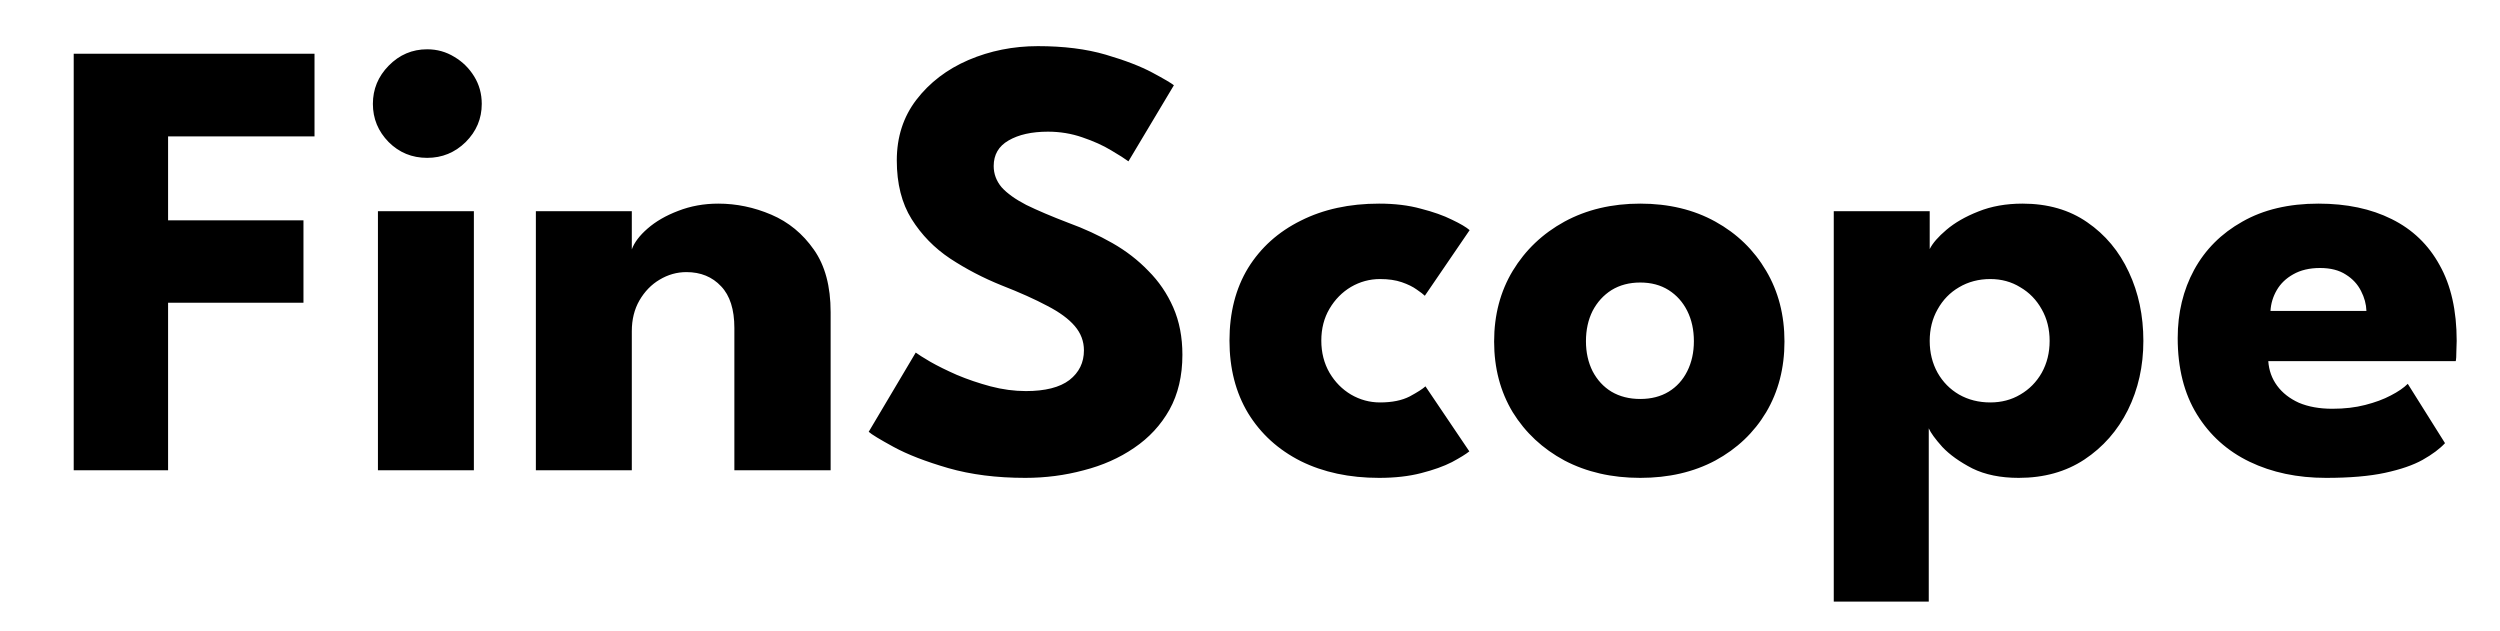 <svg width="202" height="51" viewBox="0 0 202 51" fill="none" xmlns="http://www.w3.org/2000/svg">
<path d="M5.956 4.34H25.413V11.021H13.581V17.804H24.52V24.459H13.581V38H5.956V4.34ZM30.537 38V17.064H38.289V38H30.537ZM34.515 12.755C33.291 12.755 32.254 12.33 31.404 11.48C30.554 10.613 30.129 9.585 30.129 8.395C30.129 7.205 30.554 6.176 31.404 5.309C32.271 4.425 33.308 3.983 34.515 3.983C35.314 3.983 36.045 4.187 36.708 4.595C37.371 4.986 37.906 5.513 38.314 6.176C38.722 6.839 38.926 7.579 38.926 8.395C38.926 9.585 38.493 10.613 37.626 11.48C36.759 12.33 35.722 12.755 34.515 12.755ZM58.037 16.453C59.499 16.453 60.927 16.75 62.321 17.345C63.715 17.94 64.862 18.884 65.763 20.175C66.664 21.451 67.115 23.134 67.115 25.224V38H59.337V26.5C59.337 25.003 58.98 23.881 58.266 23.134C57.552 22.369 56.617 21.986 55.461 21.986C54.696 21.986 53.974 22.19 53.294 22.598C52.631 22.989 52.087 23.55 51.662 24.281C51.254 24.995 51.05 25.82 51.05 26.755V38H43.298V17.064H51.05V20.15C51.254 19.589 51.679 19.028 52.325 18.467C52.988 17.889 53.812 17.413 54.798 17.039C55.801 16.648 56.881 16.453 58.037 16.453ZM83.859 3.728C85.951 3.728 87.778 3.958 89.342 4.417C90.906 4.875 92.164 5.36 93.116 5.87C94.068 6.38 94.646 6.72 94.85 6.89L91.178 13.036C90.906 12.832 90.439 12.534 89.775 12.143C89.129 11.752 88.356 11.403 87.455 11.098C86.571 10.791 85.644 10.639 84.675 10.639C83.367 10.639 82.304 10.877 81.488 11.352C80.689 11.812 80.29 12.5 80.29 13.418C80.29 14.047 80.502 14.617 80.927 15.127C81.369 15.62 82.032 16.096 82.916 16.555C83.817 16.997 84.956 17.481 86.333 18.008C87.591 18.467 88.772 19.011 89.877 19.64C90.983 20.269 91.951 21.017 92.784 21.884C93.635 22.734 94.306 23.72 94.799 24.842C95.292 25.964 95.538 27.239 95.538 28.667C95.538 30.367 95.19 31.846 94.493 33.104C93.796 34.345 92.844 35.373 91.637 36.19C90.447 37.005 89.087 37.609 87.557 38C86.044 38.408 84.472 38.612 82.84 38.612C80.528 38.612 78.454 38.349 76.618 37.822C74.799 37.294 73.328 36.725 72.206 36.113C71.084 35.501 70.412 35.093 70.192 34.889L73.991 28.488C74.195 28.642 74.586 28.888 75.164 29.228C75.759 29.568 76.481 29.925 77.332 30.299C78.181 30.656 79.082 30.962 80.034 31.217C81.004 31.472 81.956 31.599 82.891 31.599C84.454 31.599 85.627 31.302 86.409 30.707C87.192 30.095 87.582 29.296 87.582 28.31C87.582 27.579 87.336 26.924 86.843 26.346C86.35 25.768 85.611 25.224 84.624 24.715C83.638 24.188 82.406 23.635 80.927 23.057C79.448 22.462 78.062 21.739 76.77 20.89C75.496 20.04 74.459 18.977 73.659 17.702C72.861 16.427 72.461 14.846 72.461 12.959C72.461 11.072 72.988 9.44 74.042 8.063C75.113 6.669 76.516 5.598 78.249 4.85C80.001 4.102 81.871 3.728 83.859 3.728ZM111.505 32.517C112.474 32.517 113.273 32.356 113.902 32.033C114.531 31.693 114.956 31.421 115.177 31.217L118.722 36.47C118.45 36.691 117.982 36.98 117.319 37.337C116.656 37.677 115.823 37.974 114.82 38.23C113.834 38.484 112.704 38.612 111.429 38.612C109.032 38.612 106.924 38.161 105.105 37.261C103.286 36.343 101.866 35.05 100.846 33.385C99.843 31.718 99.342 29.764 99.342 27.52C99.342 25.259 99.843 23.303 100.846 21.654C101.866 20.006 103.286 18.73 105.105 17.829C106.924 16.912 109.032 16.453 111.429 16.453C112.687 16.453 113.809 16.588 114.795 16.86C115.798 17.116 116.639 17.413 117.319 17.753C117.999 18.076 118.475 18.357 118.747 18.595L115.126 23.898C115.007 23.779 114.786 23.61 114.463 23.389C114.157 23.168 113.758 22.972 113.265 22.802C112.772 22.632 112.185 22.547 111.505 22.547C110.672 22.547 109.89 22.759 109.159 23.184C108.445 23.61 107.867 24.196 107.425 24.944C106.983 25.692 106.762 26.55 106.762 27.52C106.762 28.488 106.983 29.355 107.425 30.12C107.867 30.869 108.445 31.455 109.159 31.88C109.89 32.305 110.672 32.517 111.505 32.517ZM132.531 38.612C130.236 38.612 128.196 38.145 126.411 37.209C124.643 36.258 123.249 34.957 122.229 33.308C121.226 31.642 120.725 29.738 120.725 27.596C120.725 25.454 121.226 23.55 122.229 21.884C123.249 20.201 124.643 18.875 126.411 17.906C128.196 16.937 130.236 16.453 132.531 16.453C134.826 16.453 136.849 16.937 138.6 17.906C140.351 18.875 141.72 20.201 142.706 21.884C143.692 23.55 144.185 25.454 144.185 27.596C144.185 29.738 143.692 31.642 142.706 33.308C141.72 34.957 140.351 36.258 138.6 37.209C136.849 38.145 134.826 38.612 132.531 38.612ZM132.531 32.237C133.415 32.237 134.18 32.041 134.826 31.651C135.472 31.259 135.974 30.707 136.331 29.993C136.688 29.279 136.866 28.471 136.866 27.57C136.866 26.652 136.688 25.837 136.331 25.122C135.974 24.409 135.472 23.848 134.826 23.439C134.18 23.032 133.415 22.828 132.531 22.828C131.647 22.828 130.874 23.032 130.211 23.439C129.565 23.848 129.055 24.409 128.681 25.122C128.324 25.837 128.145 26.652 128.145 27.57C128.145 28.471 128.324 29.279 128.681 29.993C129.055 30.707 129.565 31.259 130.211 31.651C130.874 32.041 131.647 32.237 132.531 32.237ZM155.844 48.608H148.168V17.064H155.92V20.125C156.158 19.648 156.609 19.13 157.272 18.569C157.952 17.991 158.81 17.498 159.847 17.09C160.901 16.665 162.091 16.453 163.417 16.453C165.457 16.453 167.2 16.954 168.645 17.957C170.107 18.96 171.229 20.303 172.011 21.986C172.793 23.652 173.184 25.505 173.184 27.545C173.184 29.585 172.767 31.447 171.934 33.13C171.101 34.795 169.928 36.13 168.415 37.133C166.919 38.119 165.151 38.612 163.111 38.612C161.649 38.612 160.4 38.357 159.363 37.847C158.343 37.32 157.535 36.742 156.94 36.113C156.362 35.467 155.997 34.965 155.844 34.608V48.608ZM165.61 27.545C165.61 26.593 165.398 25.743 164.973 24.995C164.548 24.23 163.97 23.635 163.239 23.21C162.525 22.768 161.717 22.547 160.816 22.547C159.881 22.547 159.04 22.768 158.292 23.21C157.561 23.635 156.983 24.23 156.558 24.995C156.133 25.743 155.92 26.593 155.92 27.545C155.92 28.497 156.133 29.355 156.558 30.12C156.983 30.869 157.561 31.455 158.292 31.88C159.04 32.305 159.881 32.517 160.816 32.517C161.717 32.517 162.525 32.305 163.239 31.88C163.97 31.455 164.548 30.869 164.973 30.12C165.398 29.355 165.61 28.497 165.61 27.545ZM183.277 29.177C183.328 29.925 183.566 30.588 183.991 31.166C184.416 31.744 185.002 32.203 185.75 32.543C186.515 32.866 187.416 33.028 188.453 33.028C189.439 33.028 190.323 32.925 191.105 32.721C191.904 32.517 192.593 32.263 193.171 31.956C193.766 31.651 194.225 31.336 194.548 31.013L197.557 35.807C197.132 36.266 196.528 36.717 195.746 37.158C194.981 37.584 193.97 37.932 192.712 38.204C191.454 38.476 189.864 38.612 187.943 38.612C185.631 38.612 183.574 38.178 181.772 37.312C179.97 36.444 178.551 35.169 177.514 33.486C176.477 31.803 175.958 29.747 175.958 27.316C175.958 25.276 176.4 23.439 177.284 21.808C178.185 20.159 179.486 18.858 181.186 17.906C182.886 16.937 184.934 16.453 187.331 16.453C189.609 16.453 191.581 16.869 193.247 17.702C194.93 18.535 196.222 19.776 197.123 21.425C198.041 23.057 198.5 25.097 198.5 27.545C198.5 27.681 198.492 27.953 198.475 28.361C198.475 28.769 198.458 29.041 198.424 29.177H183.277ZM191.207 25.122C191.19 24.578 191.046 24.043 190.774 23.516C190.502 22.972 190.094 22.53 189.55 22.19C189.006 21.833 188.309 21.654 187.459 21.654C186.609 21.654 185.886 21.825 185.291 22.165C184.713 22.488 184.271 22.913 183.965 23.439C183.659 23.966 183.489 24.527 183.455 25.122H191.207Z" fill="black"/>
</svg>

